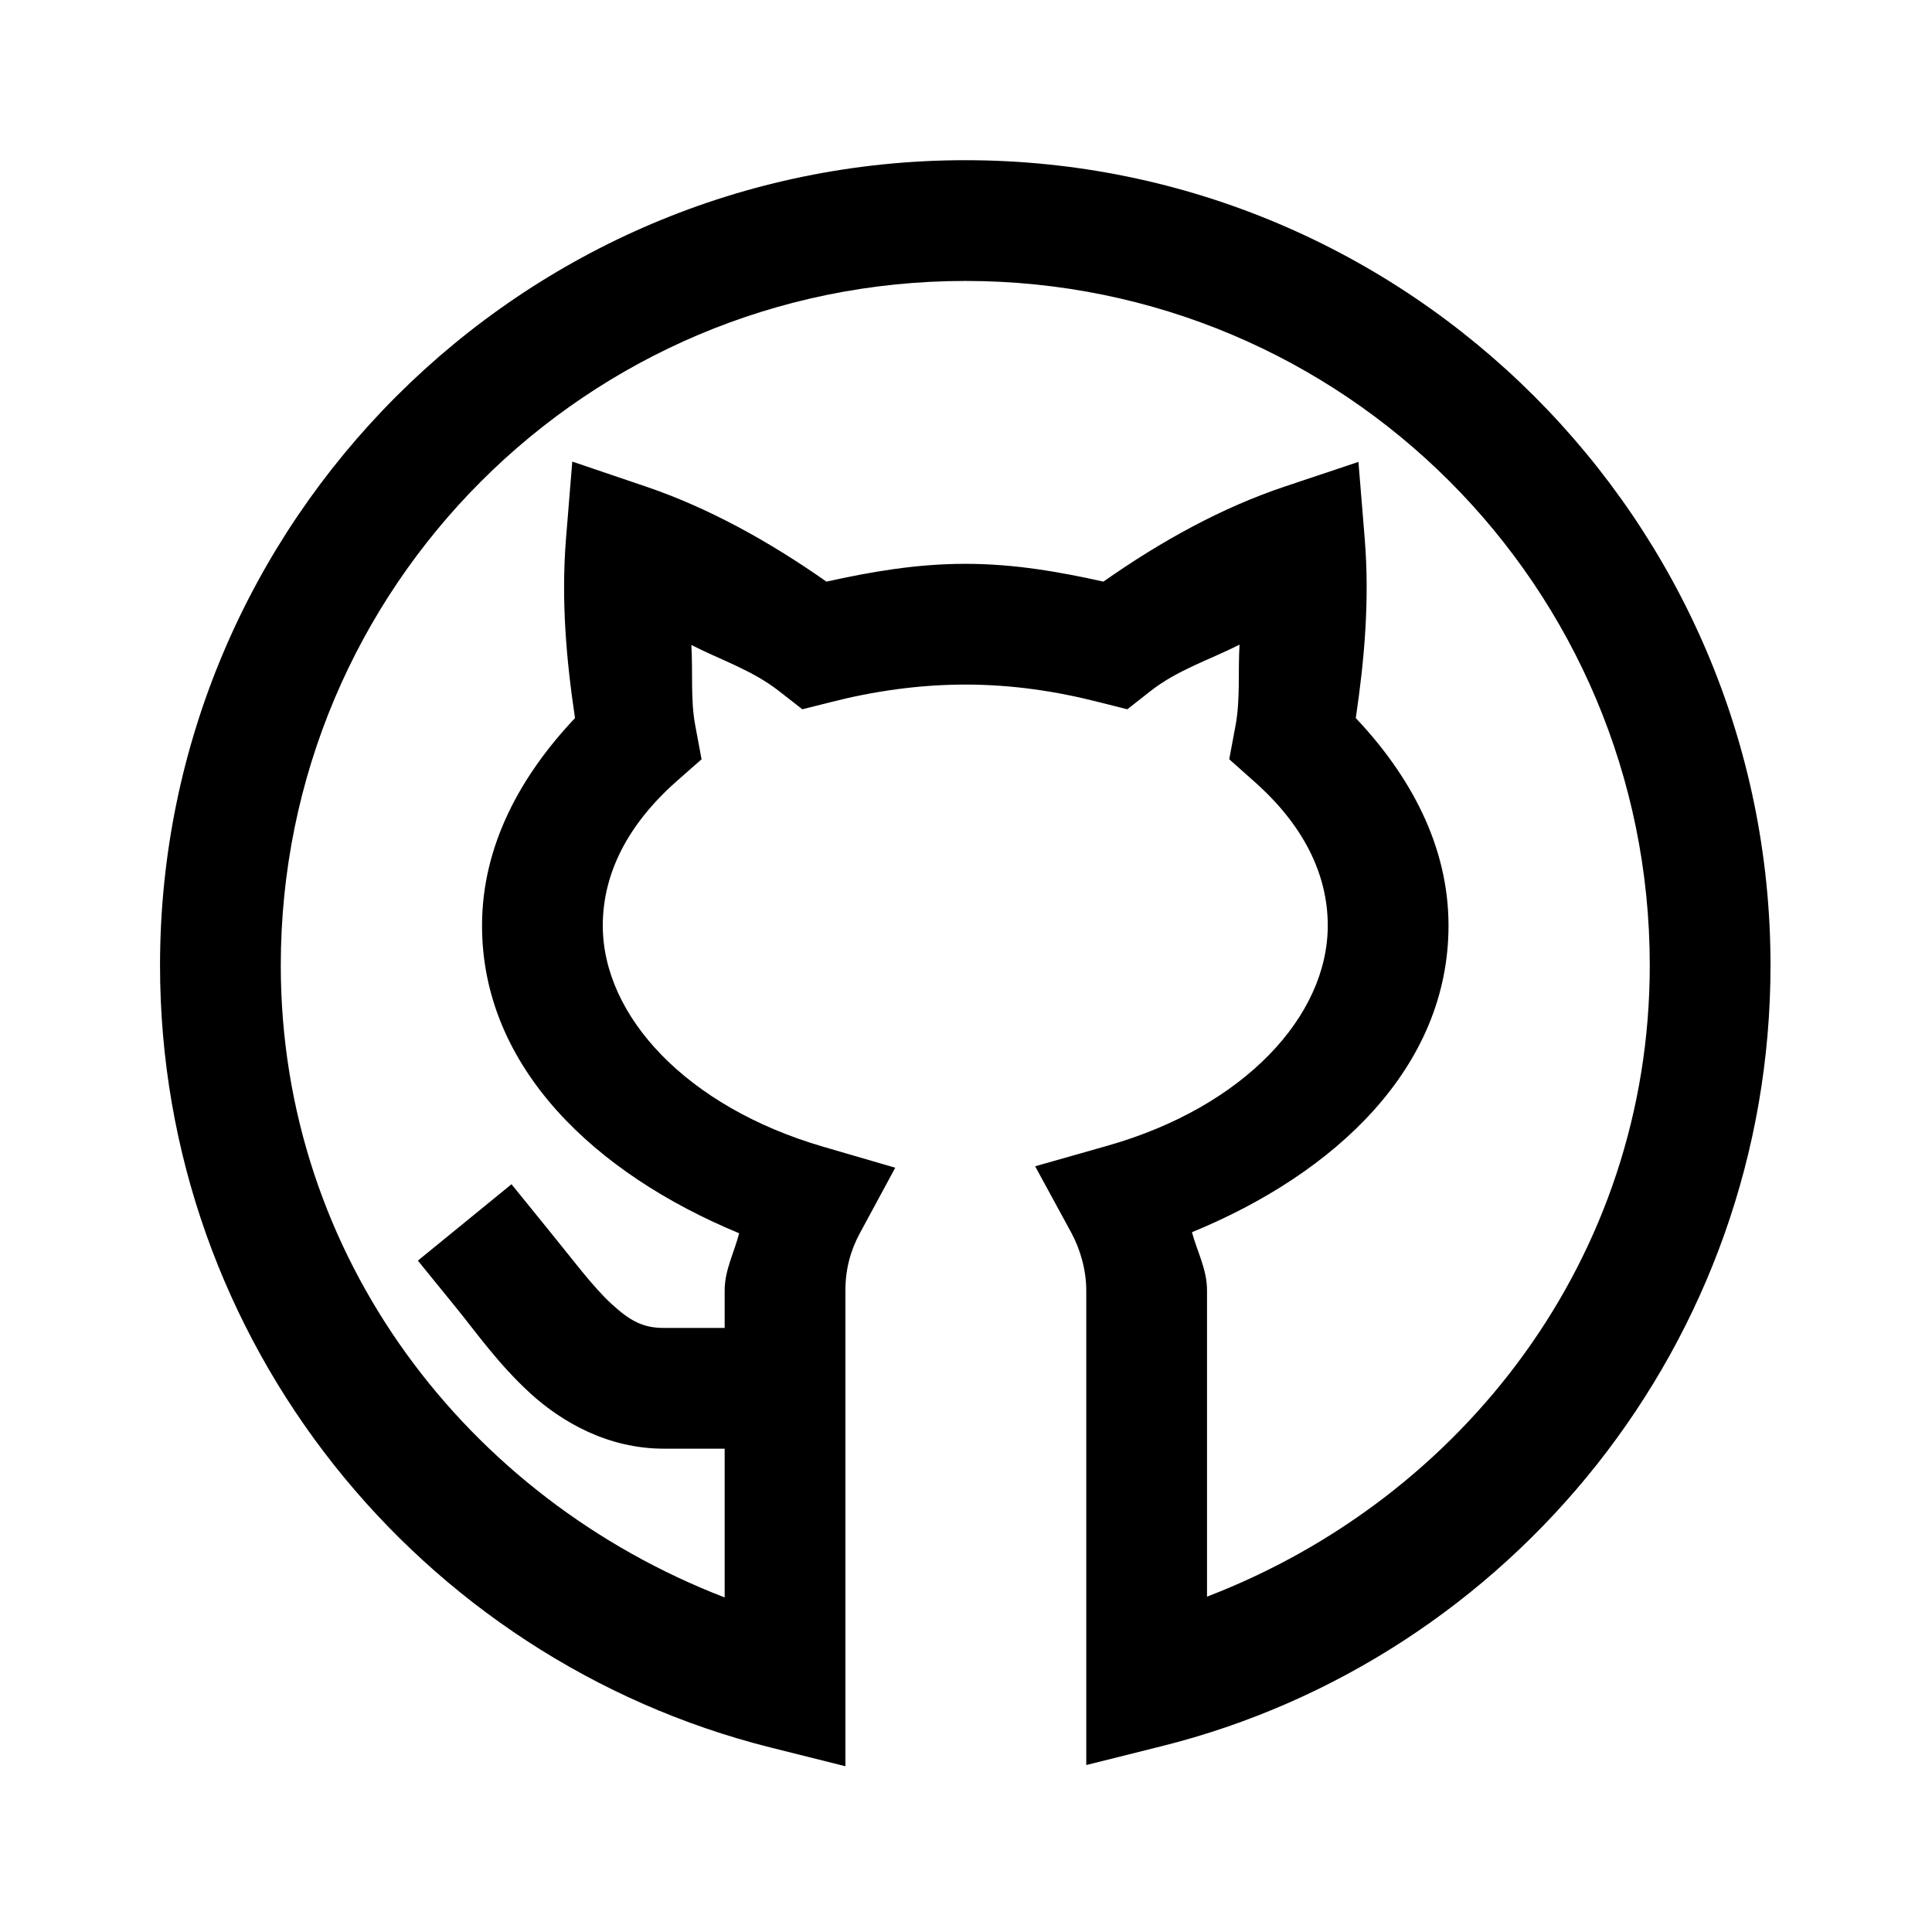 <svg xmlns="http://www.w3.org/2000/svg"  viewBox="0 0 24 24" width="96px" height="96px"><path d="M 11.992 1.99 C 6.48 1.99 1.988 6.479 1.988 11.992 C 1.988 16.671 5.215 20.613 9.568 21.707 L 10.502 21.941 L 10.502 16.031 C 10.502 15.767 10.565 15.535 10.68 15.322 L 11.121 14.506 L 10.229 14.246 C 8.527 13.75 7.488 12.622 7.488 11.498 C 7.488 10.851 7.799 10.244 8.396 9.713 L 8.715 9.432 L 8.637 9.014 C 8.576 8.693 8.609 8.344 8.588 8.012 C 8.952 8.198 9.343 8.324 9.676 8.584 L 9.967 8.811 L 10.324 8.721 C 10.845 8.588 11.411 8.504 11.992 8.504 C 12.573 8.504 13.123 8.587 13.646 8.721 L 14.004 8.811 L 14.293 8.584 C 14.629 8.321 15.029 8.195 15.398 8.008 C 15.378 8.342 15.409 8.692 15.348 9.014 L 15.27 9.432 L 15.586 9.713 C 16.184 10.244 16.494 10.851 16.494 11.498 C 16.494 12.622 15.457 13.749 13.76 14.232 L 12.859 14.488 L 13.307 15.311 C 13.424 15.528 13.494 15.784 13.494 16.031 L 13.494 21.926 L 14.426 21.693 C 18.768 20.611 21.994 16.67 21.994 11.992 C 21.994 6.479 17.505 1.99 11.992 1.99 z M 11.992 3.49 C 16.693 3.49 20.494 7.291 20.494 11.992 C 20.494 15.618 18.175 18.613 14.994 19.834 L 14.994 16.031 C 14.994 15.766 14.872 15.55 14.807 15.307 C 16.588 14.576 17.994 13.26 17.994 11.498 C 17.994 10.502 17.514 9.632 16.842 8.92 C 16.95 8.192 17.015 7.453 16.953 6.691 L 16.875 5.738 L 15.969 6.041 C 15.185 6.302 14.429 6.718 13.707 7.225 C 13.166 7.105 12.606 7.004 11.992 7.004 C 11.378 7.004 10.811 7.105 10.266 7.225 C 9.544 6.718 8.79 6.304 8.02 6.043 L 7.109 5.734 L 7.031 6.693 C 6.97 7.455 7.034 8.192 7.143 8.92 C 6.47 9.632 5.988 10.502 5.988 11.498 C 5.988 13.263 7.398 14.582 9.182 15.32 C 9.121 15.559 9.002 15.777 9.002 16.031 L 9.002 16.496 L 8.246 16.496 C 7.991 16.496 7.83 16.412 7.598 16.199 C 7.365 15.986 7.115 15.647 6.826 15.293 L 6.354 14.711 L 5.191 15.66 L 5.664 16.242 C 5.908 16.541 6.187 16.941 6.584 17.305 C 6.981 17.668 7.554 17.996 8.246 17.996 L 9.002 17.996 L 9.002 19.844 C 5.81 18.613 3.488 15.619 3.488 11.992 C 3.488 7.291 7.292 3.49 11.992 3.49 z"/></svg>